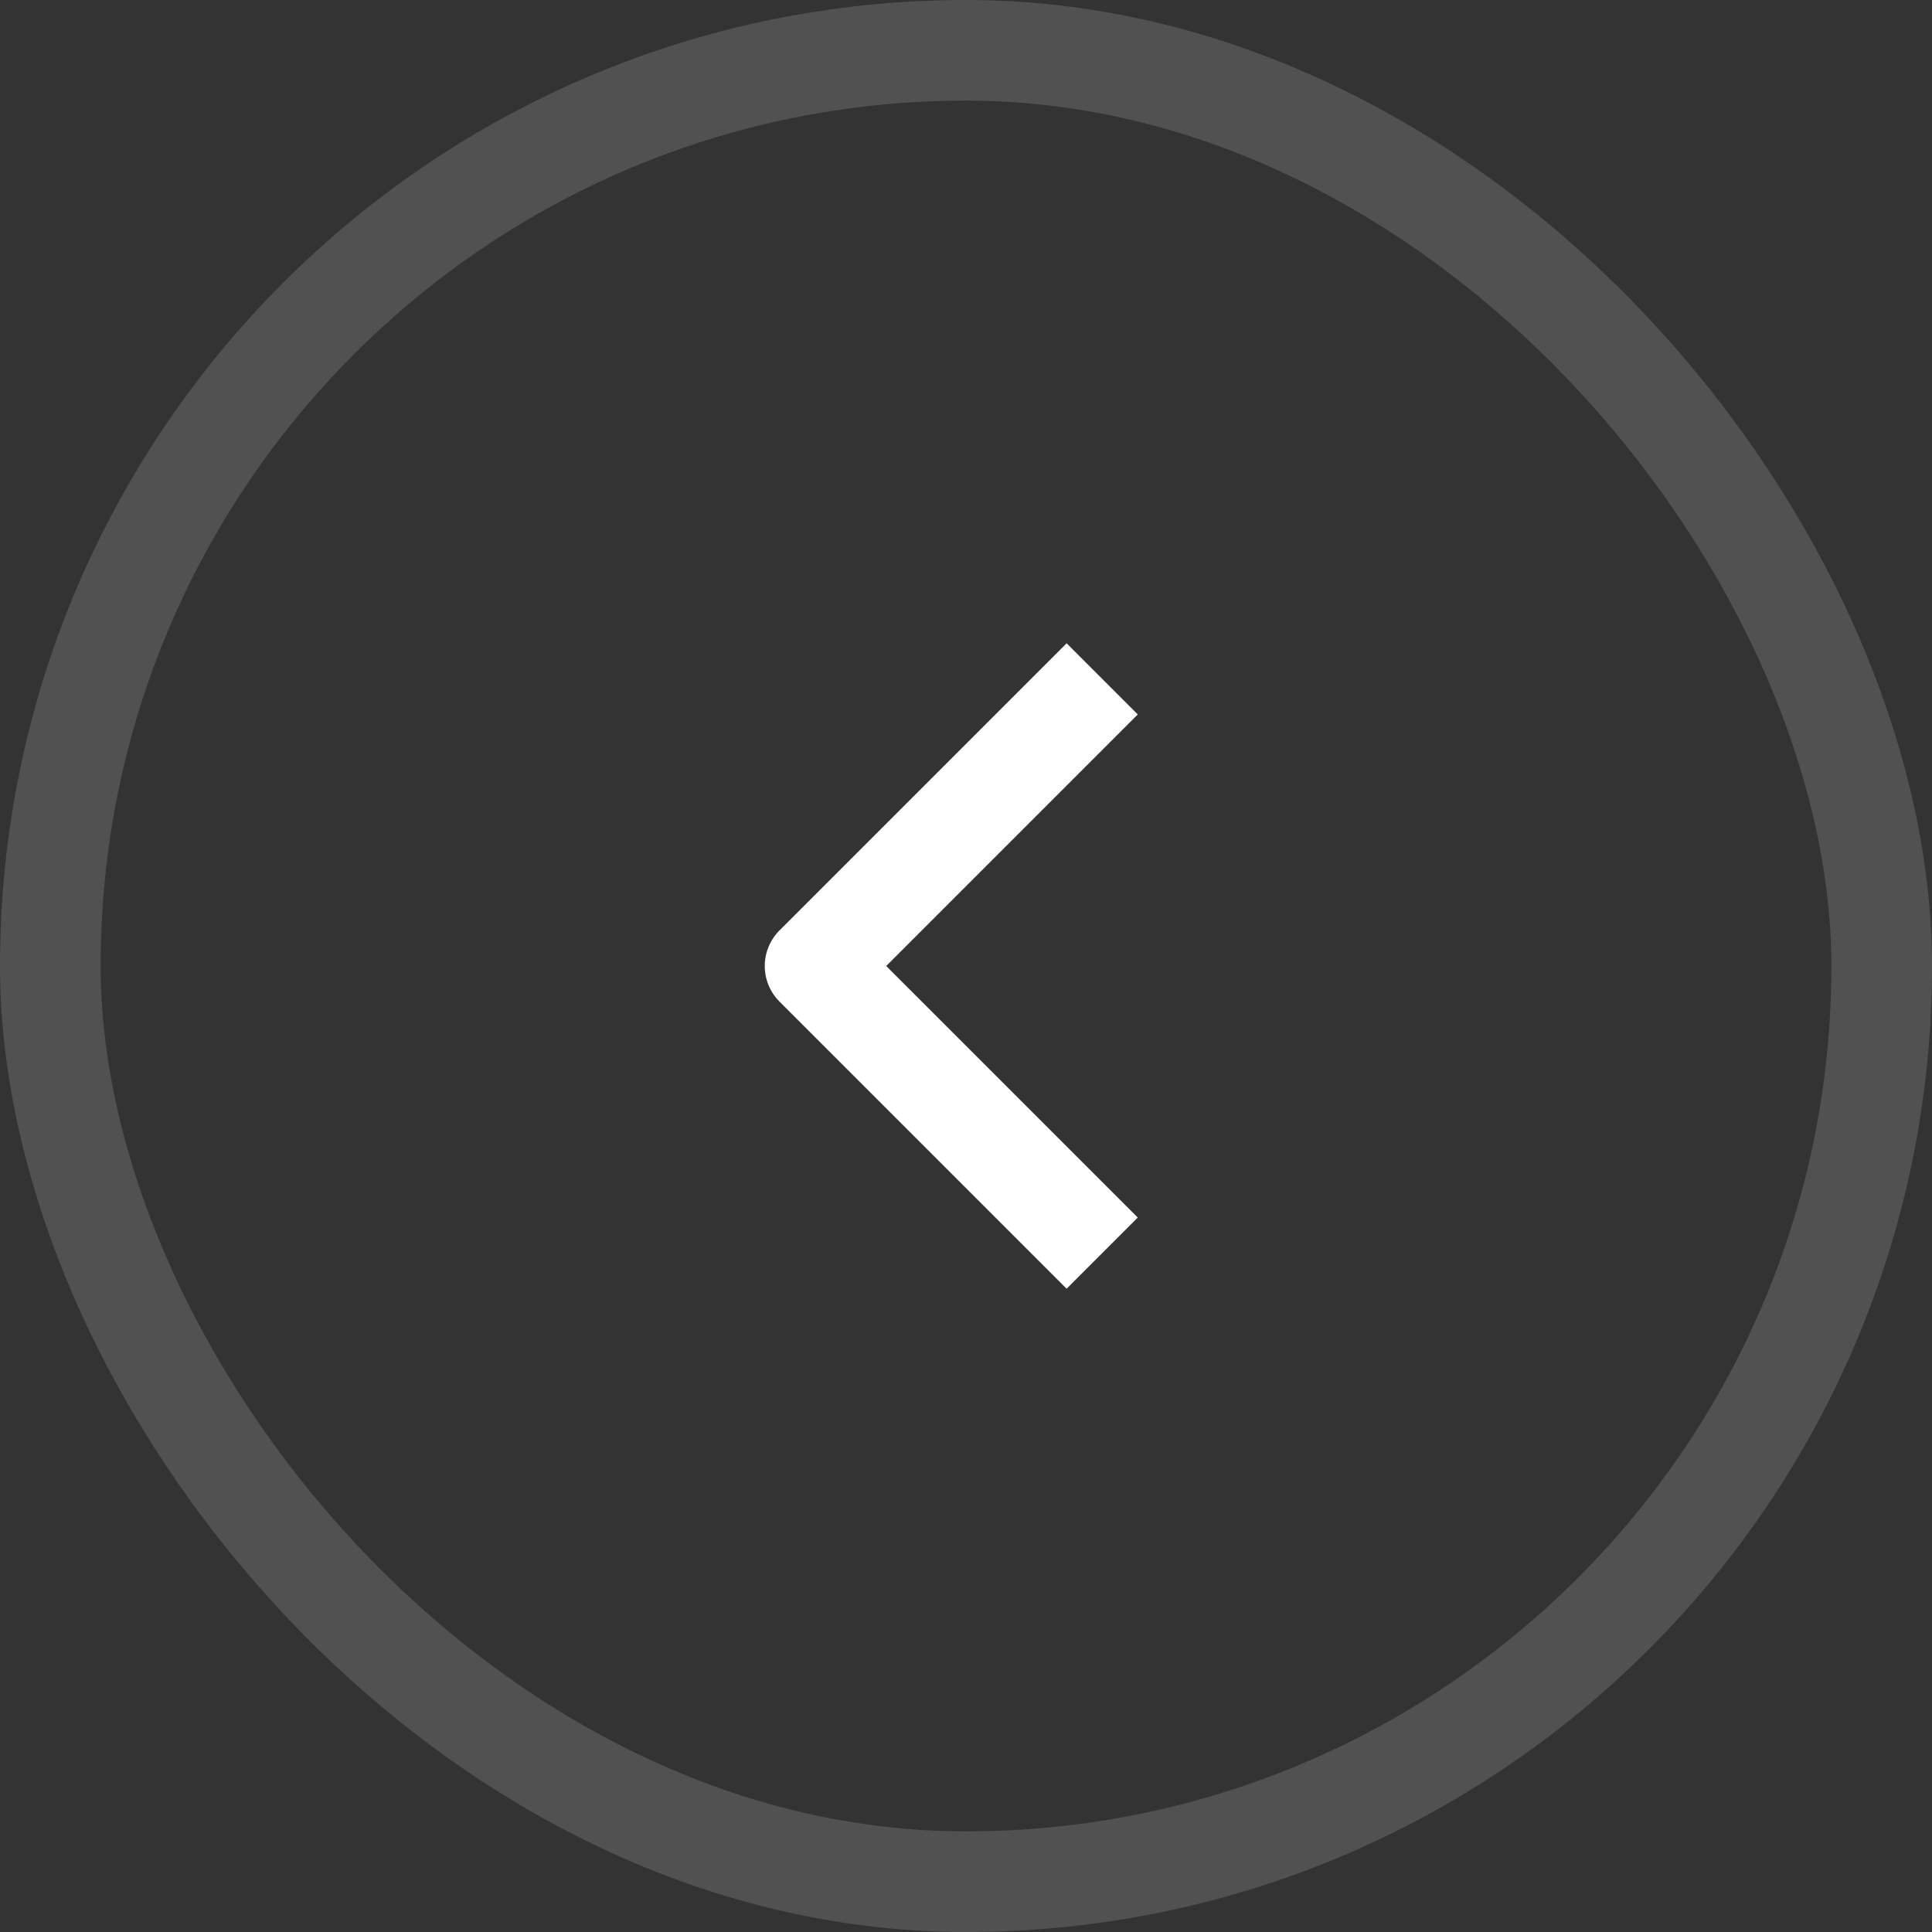<?xml version="1.0" encoding="UTF-8"?> <svg xmlns="http://www.w3.org/2000/svg" width="48" height="48" viewBox="0 0 48 48" fill="none"><rect x="0" y="0" width="48" height="48" fill="#333333" stroke="none"/><rect x="1.25" y="1.25" width="45.5" height="45.5" rx="22.75" stroke="white" stroke-opacity="0.15" stroke-width="2.5"></rect><g clip-path="url(#clip0_4462_1705)"><path d="M26.5 30.25L20.25 24L26.5 17.75" stroke="white" stroke-width="2.5" stroke-linecap="square" stroke-linejoin="round"></path></g><defs><clipPath id="clip0_4462_1705"><rect width="20" height="20" fill="white" transform="translate(14 14)"></rect></clipPath></defs></svg> 